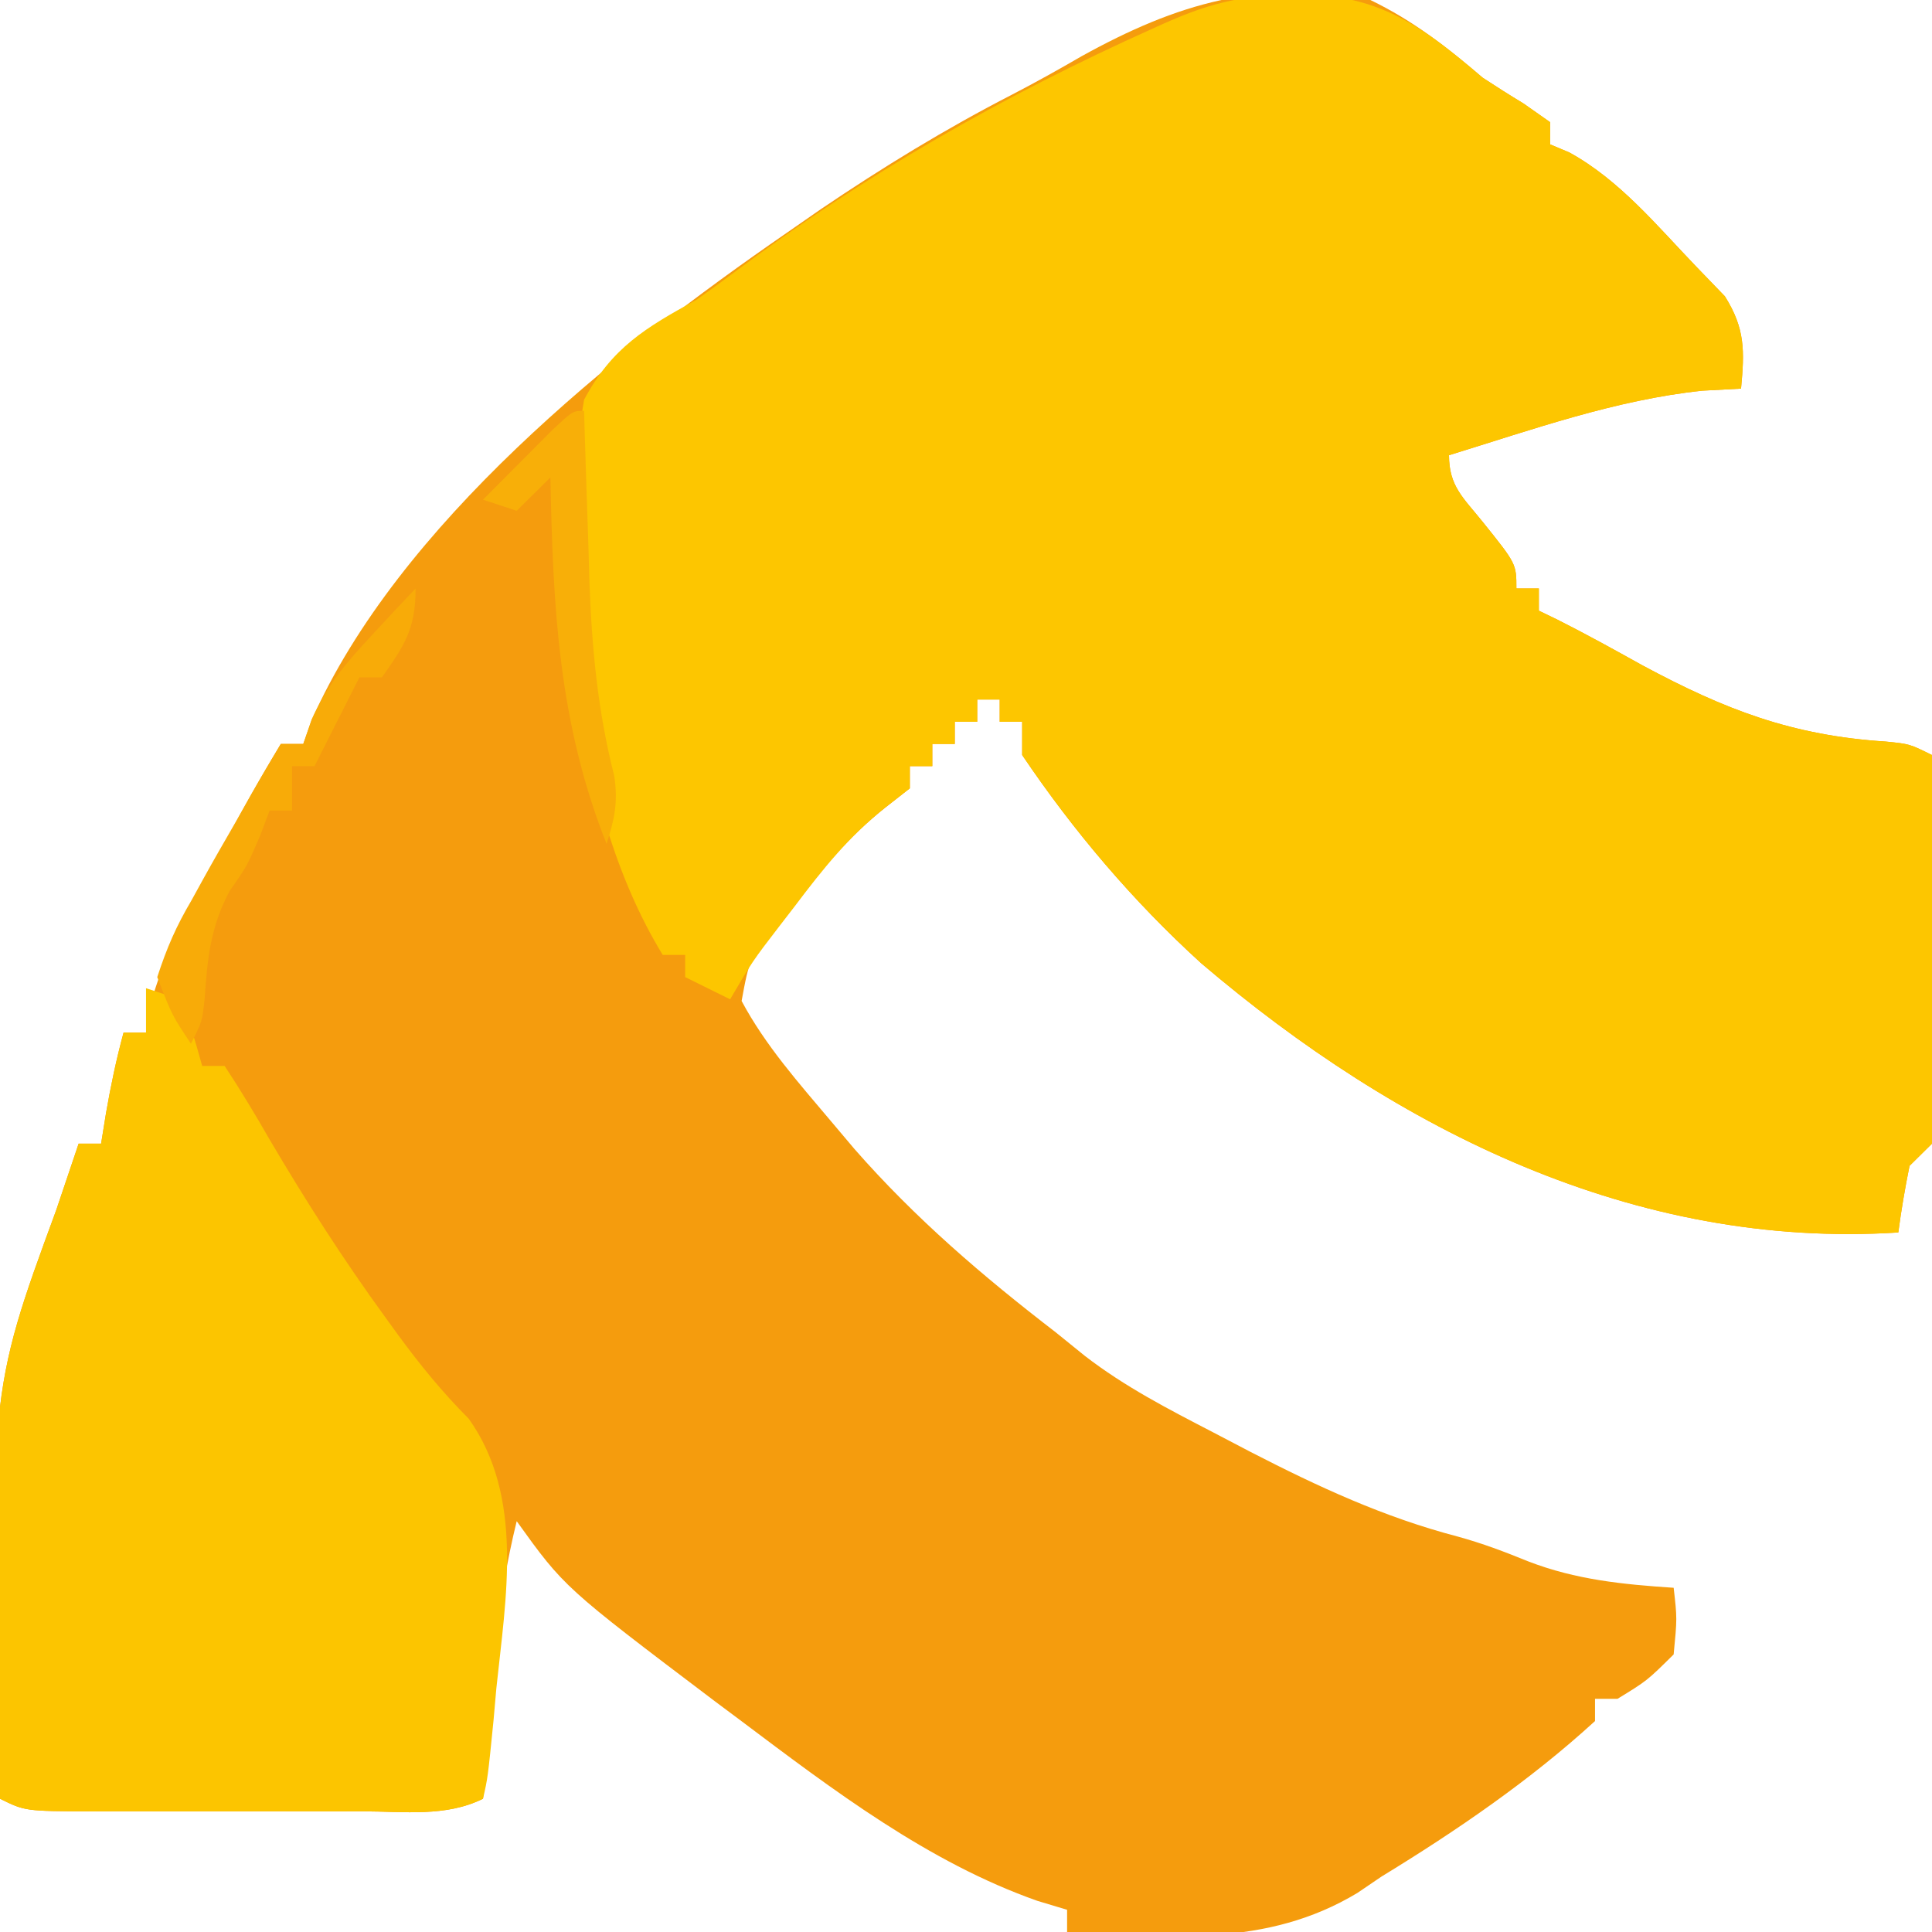 <?xml version="1.0" encoding="UTF-8"?>
<svg xmlns="http://www.w3.org/2000/svg" xmlns:xlink="http://www.w3.org/1999/xlink" width="172px" height="172px" viewBox="0 0 172 172" version="1.1">
<g id="surface1">
<path style=" stroke:none;fill-rule:nonzero;fill:rgb(96.078%,61.176%,5.098%);fill-opacity:1;" d="M 122 0 C 125.816 1.844 128.805 4.184 132 6.918 C 133.195 7.703 134.402 8.469 135.625 9.207 C 136.801 10.031 136.801 10.031 138 10.875 C 138 11.527 138 12.18 138 12.852 C 138.566 13.09 139.133 13.328 139.719 13.574 C 144.199 16.039 147.496 20.078 151 23.723 C 151.844 24.602 152.691 25.477 153.562 26.379 C 155.379 29.273 155.312 31.258 155 34.598 C 153.867 34.66 152.73 34.719 151.562 34.781 C 143.824 35.594 136.398 38.254 129 40.527 C 129 43.297 130.277 44.312 132 46.461 C 135 50.195 135 50.195 135 52.391 C 135.66 52.391 136.32 52.391 137 52.391 C 137 53.043 137 53.695 137 54.367 C 137.551 54.633 138.102 54.902 138.672 55.176 C 141.238 56.465 143.738 57.855 146.25 59.25 C 153.582 63.184 159.527 65.484 167.898 66.02 C 170 66.23 170 66.23 172 67.219 C 172.051 72.109 172.086 77 172.109 81.891 C 172.121 83.555 172.133 85.219 172.152 86.887 C 172.176 89.273 172.188 91.664 172.195 94.055 C 172.207 94.801 172.215 95.547 172.227 96.316 C 172.227 98.152 172.121 99.984 172 101.816 C 171.34 102.469 170.68 103.121 170 103.793 C 169.602 105.758 169.262 107.738 169 109.723 C 145.562 111.223 124.426 100.656 106.938 85.754 C 100.867 80.234 95.574 74 91 67.219 C 91 66.238 91 65.262 91 64.254 C 90.34 64.254 89.68 64.254 89 64.254 C 89 63.602 89 62.949 89 62.277 C 88.34 62.277 87.68 62.277 87 62.277 C 87 62.93 87 63.582 87 64.254 C 86.34 64.254 85.68 64.254 85 64.254 C 85 64.906 85 65.559 85 66.23 C 84.34 66.23 83.68 66.23 83 66.23 C 83 66.883 83 67.535 83 68.207 C 82.34 68.207 81.68 68.207 81 68.207 C 81 68.859 81 69.512 81 70.184 C 80.285 70.746 79.57 71.305 78.836 71.883 C 75.566 74.48 73.18 77.301 70.625 80.562 C 70.164 81.125 69.699 81.688 69.223 82.266 C 66.715 85.348 66.715 85.348 66.023 89.113 C 68.145 93.086 71.102 96.402 74 99.84 C 74.688 100.652 75.371 101.465 76.078 102.301 C 81.504 108.492 87.473 113.598 94 118.621 C 94.852 119.309 95.703 120 96.582 120.711 C 100.152 123.465 103.996 125.441 108 127.516 C 109.102 128.094 110.207 128.672 111.344 129.266 C 117.34 132.352 123.207 135.078 129.77 136.793 C 131.953 137.391 133.969 138.156 136.062 139.008 C 140.289 140.641 144.5 141.059 149 141.355 C 149.312 144.074 149.312 144.074 149 147.289 C 146.625 149.637 146.625 149.637 144 151.242 C 143.34 151.242 142.68 151.242 142 151.242 C 142 151.895 142 152.547 142 153.219 C 136.242 158.492 129.668 162.988 123 167.059 C 122.289 167.539 121.578 168.023 120.848 168.52 C 112.773 173.391 104.121 172.441 95 172 C 95 171.348 95 170.695 95 170.023 C 94.129 169.762 93.254 169.496 92.355 169.227 C 82.637 165.805 74.145 159.34 66 153.219 C 65.207 152.625 64.41 152.035 63.594 151.422 C 50.23 141.312 50.23 141.312 46 135.426 C 44.23 142.648 43.645 149.742 43.344 157.145 C 43.23 158.133 43.117 159.121 43 160.137 C 39.688 161.777 35.984 161.266 32.344 161.258 C 31.059 161.258 31.059 161.258 29.742 161.262 C 27.93 161.262 26.113 161.258 24.297 161.254 C 21.512 161.25 18.727 161.254 15.941 161.262 C 14.18 161.262 12.418 161.258 10.656 161.258 C 9.82 161.258 8.984 161.262 8.121 161.266 C 2.23 161.238 2.23 161.238 0 160.137 C -1.023 124.133 -1.023 124.133 5 107.746 C 5.668 105.77 6.336 103.793 7 101.816 C 7.66 101.816 8.32 101.816 9 101.816 C 9.145 100.918 9.289 100.023 9.438 99.098 C 9.863 96.66 10.352 94.316 11 91.93 C 11.66 91.93 12.32 91.93 13 91.93 C 13.098 91.254 13.195 90.582 13.293 89.883 C 14.148 86.383 15.648 83.371 17.312 80.191 C 17.625 79.582 17.941 78.973 18.266 78.344 C 20.395 74.234 22.609 70.195 25 66.23 C 25.66 66.23 26.32 66.23 27 66.23 C 27.246 65.531 27.496 64.832 27.75 64.109 C 35.43 46.766 54.621 31.352 70 20.758 C 71.016 20.051 72.031 19.348 73.078 18.621 C 78.582 14.895 84.184 11.465 90.102 8.422 C 92.188 7.34 94.242 6.195 96.273 5.016 C 104.789 0.297 112.238 -1.922 122 0 Z M 122 0 "/>
<path style=" stroke:none;fill-rule:nonzero;fill:rgb(99.216%,77.647%,0%);fill-opacity:1;" d="M 115.992 -0.527 C 123.055 -0.363 126.852 2.512 132 6.918 C 133.195 7.703 134.402 8.469 135.625 9.207 C 136.801 10.031 136.801 10.031 138 10.875 C 138 11.527 138 12.18 138 12.852 C 138.566 13.09 139.133 13.328 139.719 13.574 C 144.199 16.039 147.496 20.078 151 23.723 C 152.27 25.039 152.27 25.039 153.562 26.379 C 155.379 29.273 155.312 31.258 155 34.598 C 153.867 34.66 152.73 34.719 151.562 34.781 C 143.824 35.594 136.398 38.254 129 40.527 C 129 43.297 130.277 44.312 132 46.461 C 135 50.195 135 50.195 135 52.391 C 135.66 52.391 136.32 52.391 137 52.391 C 137 53.043 137 53.695 137 54.367 C 137.551 54.633 138.102 54.902 138.672 55.176 C 141.238 56.465 143.738 57.855 146.25 59.25 C 153.582 63.184 159.527 65.484 167.898 66.02 C 170 66.23 170 66.23 172 67.219 C 172.051 72.109 172.086 77 172.109 81.891 C 172.121 83.555 172.133 85.219 172.152 86.887 C 172.176 89.273 172.188 91.664 172.195 94.055 C 172.207 94.801 172.215 95.547 172.227 96.316 C 172.227 98.152 172.121 99.984 172 101.816 C 171.34 102.469 170.68 103.121 170 103.793 C 169.602 105.758 169.262 107.738 169 109.723 C 145.562 111.223 124.426 100.656 106.938 85.754 C 100.867 80.234 95.574 74 91 67.219 C 91 66.238 91 65.262 91 64.254 C 90.34 64.254 89.68 64.254 89 64.254 C 89 63.602 89 62.949 89 62.277 C 88.34 62.277 87.68 62.277 87 62.277 C 87 62.93 87 63.582 87 64.254 C 86.34 64.254 85.68 64.254 85 64.254 C 85 64.906 85 65.559 85 66.23 C 84.34 66.23 83.68 66.23 83 66.23 C 83 66.883 83 67.535 83 68.207 C 82.34 68.207 81.68 68.207 81 68.207 C 81 68.859 81 69.512 81 70.184 C 80.285 70.742 79.566 71.301 78.828 71.875 C 75.547 74.5 73.258 77.363 70.75 80.688 C 70.305 81.266 69.859 81.844 69.398 82.441 C 66.992 85.57 66.992 85.57 65 88.965 C 63.68 88.312 62.359 87.66 61 86.988 C 61 86.336 61 85.684 61 85.012 C 60.34 85.012 59.68 85.012 59 85.012 C 50.719 71.465 49.332 50.922 52 35.586 C 54.461 30.965 57.457 29.18 62 26.691 C 63.121 25.902 64.227 25.098 65.324 24.277 C 77.016 15.531 89.312 8.516 102.641 2.535 C 107.574 0.262 110.27 -0.438 115.992 -0.527 Z M 115.992 -0.527 "/>
<path style=" stroke:none;fill-rule:nonzero;fill:rgb(98.824%,77.255%,0%);fill-opacity:1;" d="M 13 87.977 C 13.988 88.305 14.98 88.629 16 88.965 C 17.188 91.992 17.188 91.992 18 94.898 C 18.66 94.898 19.32 94.898 20 94.898 C 21.418 97.055 22.719 99.207 24 101.445 C 27.195 106.871 30.543 112.102 34.25 117.199 C 34.648 117.75 35.051 118.305 35.461 118.871 C 37.426 121.547 39.383 123.949 41.734 126.309 C 46.68 133.262 45.035 142.234 44.188 150.316 C 44.105 151.25 44.02 152.188 43.938 153.156 C 43.426 158.277 43.426 158.277 43 160.137 C 39.688 161.777 35.984 161.266 32.344 161.258 C 31.059 161.258 31.059 161.258 29.742 161.262 C 27.93 161.262 26.113 161.258 24.297 161.254 C 21.512 161.25 18.727 161.254 15.941 161.262 C 14.18 161.262 12.418 161.258 10.656 161.258 C 9.82 161.258 8.984 161.262 8.121 161.266 C 2.23 161.238 2.23 161.238 0 160.137 C -1.023 124.133 -1.023 124.133 5 107.746 C 5.668 105.77 6.336 103.793 7 101.816 C 7.66 101.816 8.32 101.816 9 101.816 C 9.145 100.918 9.289 100.023 9.438 99.098 C 9.863 96.66 10.352 94.316 11 91.93 C 11.66 91.93 12.32 91.93 13 91.93 C 13 90.625 13 89.32 13 87.977 Z M 13 87.977 "/>
<path style=" stroke:none;fill-rule:nonzero;fill:rgb(97.255%,68.627%,3.137%);fill-opacity:1;" d="M 52 36.574 C 52.02 37.273 52.039 37.969 52.059 38.688 C 52.156 41.895 52.266 45.105 52.375 48.312 C 52.406 49.41 52.438 50.504 52.469 51.633 C 52.684 57.637 53.199 63.246 54.684 69.078 C 55.035 71.391 54.719 72.918 54 75.125 C 49.703 64.301 49.23 54.012 49 42.504 C 48.012 43.484 47.02 44.465 46 45.473 C 45.012 45.145 44.02 44.82 43 44.484 C 44.309 43.16 45.621 41.844 46.938 40.527 C 48.035 39.43 48.035 39.43 49.152 38.305 C 51 36.574 51 36.574 52 36.574 Z M 52 36.574 "/>
<path style=" stroke:none;fill-rule:nonzero;fill:rgb(97.255%,67.059%,3.137%);fill-opacity:1;" d="M 37 52.391 C 37 55.949 36.043 57.426 34 60.301 C 33.34 60.301 32.68 60.301 32 60.301 C 31.711 60.871 31.422 61.441 31.125 62.027 C 30.082 64.09 29.043 66.148 28 68.207 C 27.34 68.207 26.68 68.207 26 68.207 C 26 69.512 26 70.816 26 72.16 C 25.34 72.16 24.68 72.16 24 72.16 C 23.73 72.875 23.465 73.59 23.188 74.324 C 22 77.102 22 77.102 20.438 79.328 C 18.707 82.602 18.473 85.328 18.211 88.977 C 18 90.941 18 90.941 17 92.918 C 15.309 90.383 15.309 90.383 14 86.988 C 14.867 84.336 15.676 82.484 17.062 80.129 C 17.395 79.523 17.727 78.918 18.07 78.297 C 19.023 76.566 20.012 74.859 21 73.148 C 21.453 72.344 21.902 71.543 22.367 70.715 C 23.223 69.207 24.105 67.715 25 66.23 C 25.66 66.23 26.32 66.23 27 66.23 C 27.246 65.512 27.488 64.797 27.742 64.055 C 29.141 60.977 30.812 59 33.125 56.531 C 33.848 55.75 34.574 54.969 35.32 54.164 C 35.875 53.578 36.43 52.992 37 52.391 Z M 37 52.391 "/>
</g>
</svg>
